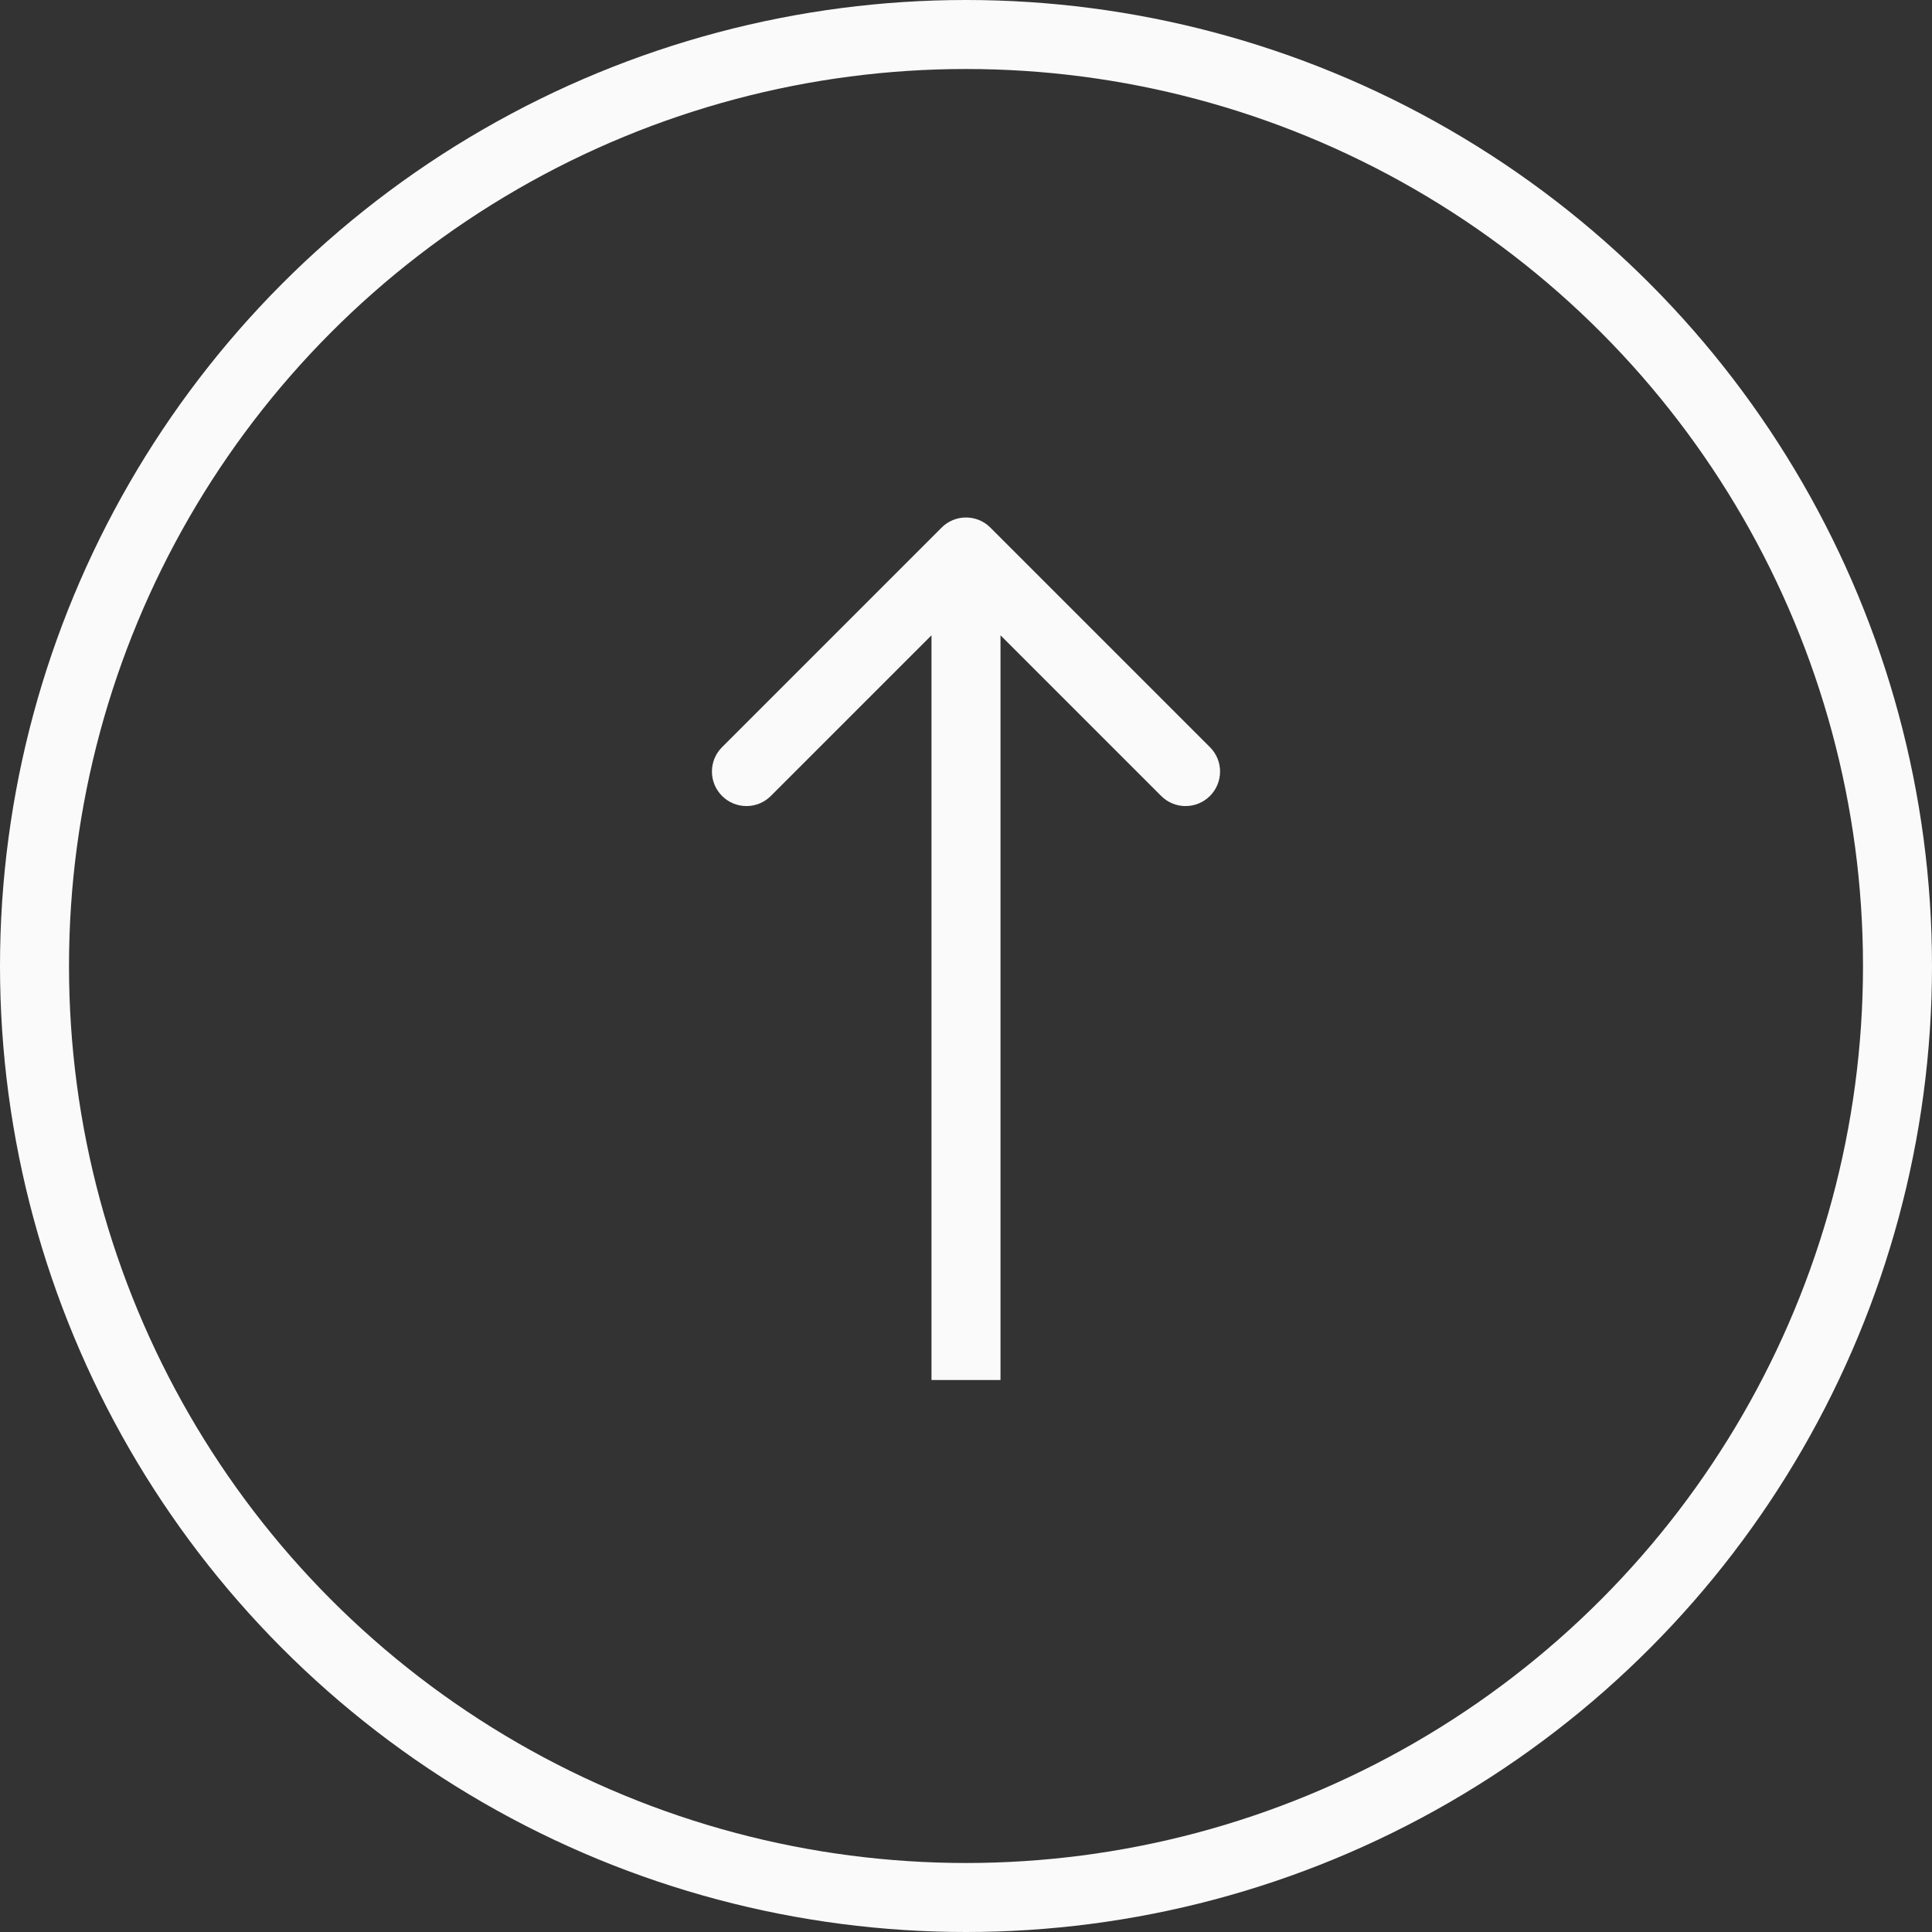 <svg width="56" height="56" viewBox="0 0 56 56" fill="none" xmlns="http://www.w3.org/2000/svg">
<rect x="0" y="0" width="56" height="56" fill="#333333" stroke="none"/>
<circle cx="28" cy="28" r="27" transform="rotate(180 28 28)" stroke="#FAFAFA" stroke-width="2"/>
<path d="M28.707 15.293C28.317 14.902 27.683 14.902 27.293 15.293L20.929 21.657C20.538 22.047 20.538 22.68 20.929 23.071C21.32 23.462 21.953 23.462 22.343 23.071L28 17.414L33.657 23.071C34.047 23.462 34.681 23.462 35.071 23.071C35.462 22.68 35.462 22.047 35.071 21.657L28.707 15.293ZM29 40L29 16L27 16L27 40L29 40Z" fill="#FAFAFA"/>
</svg>
